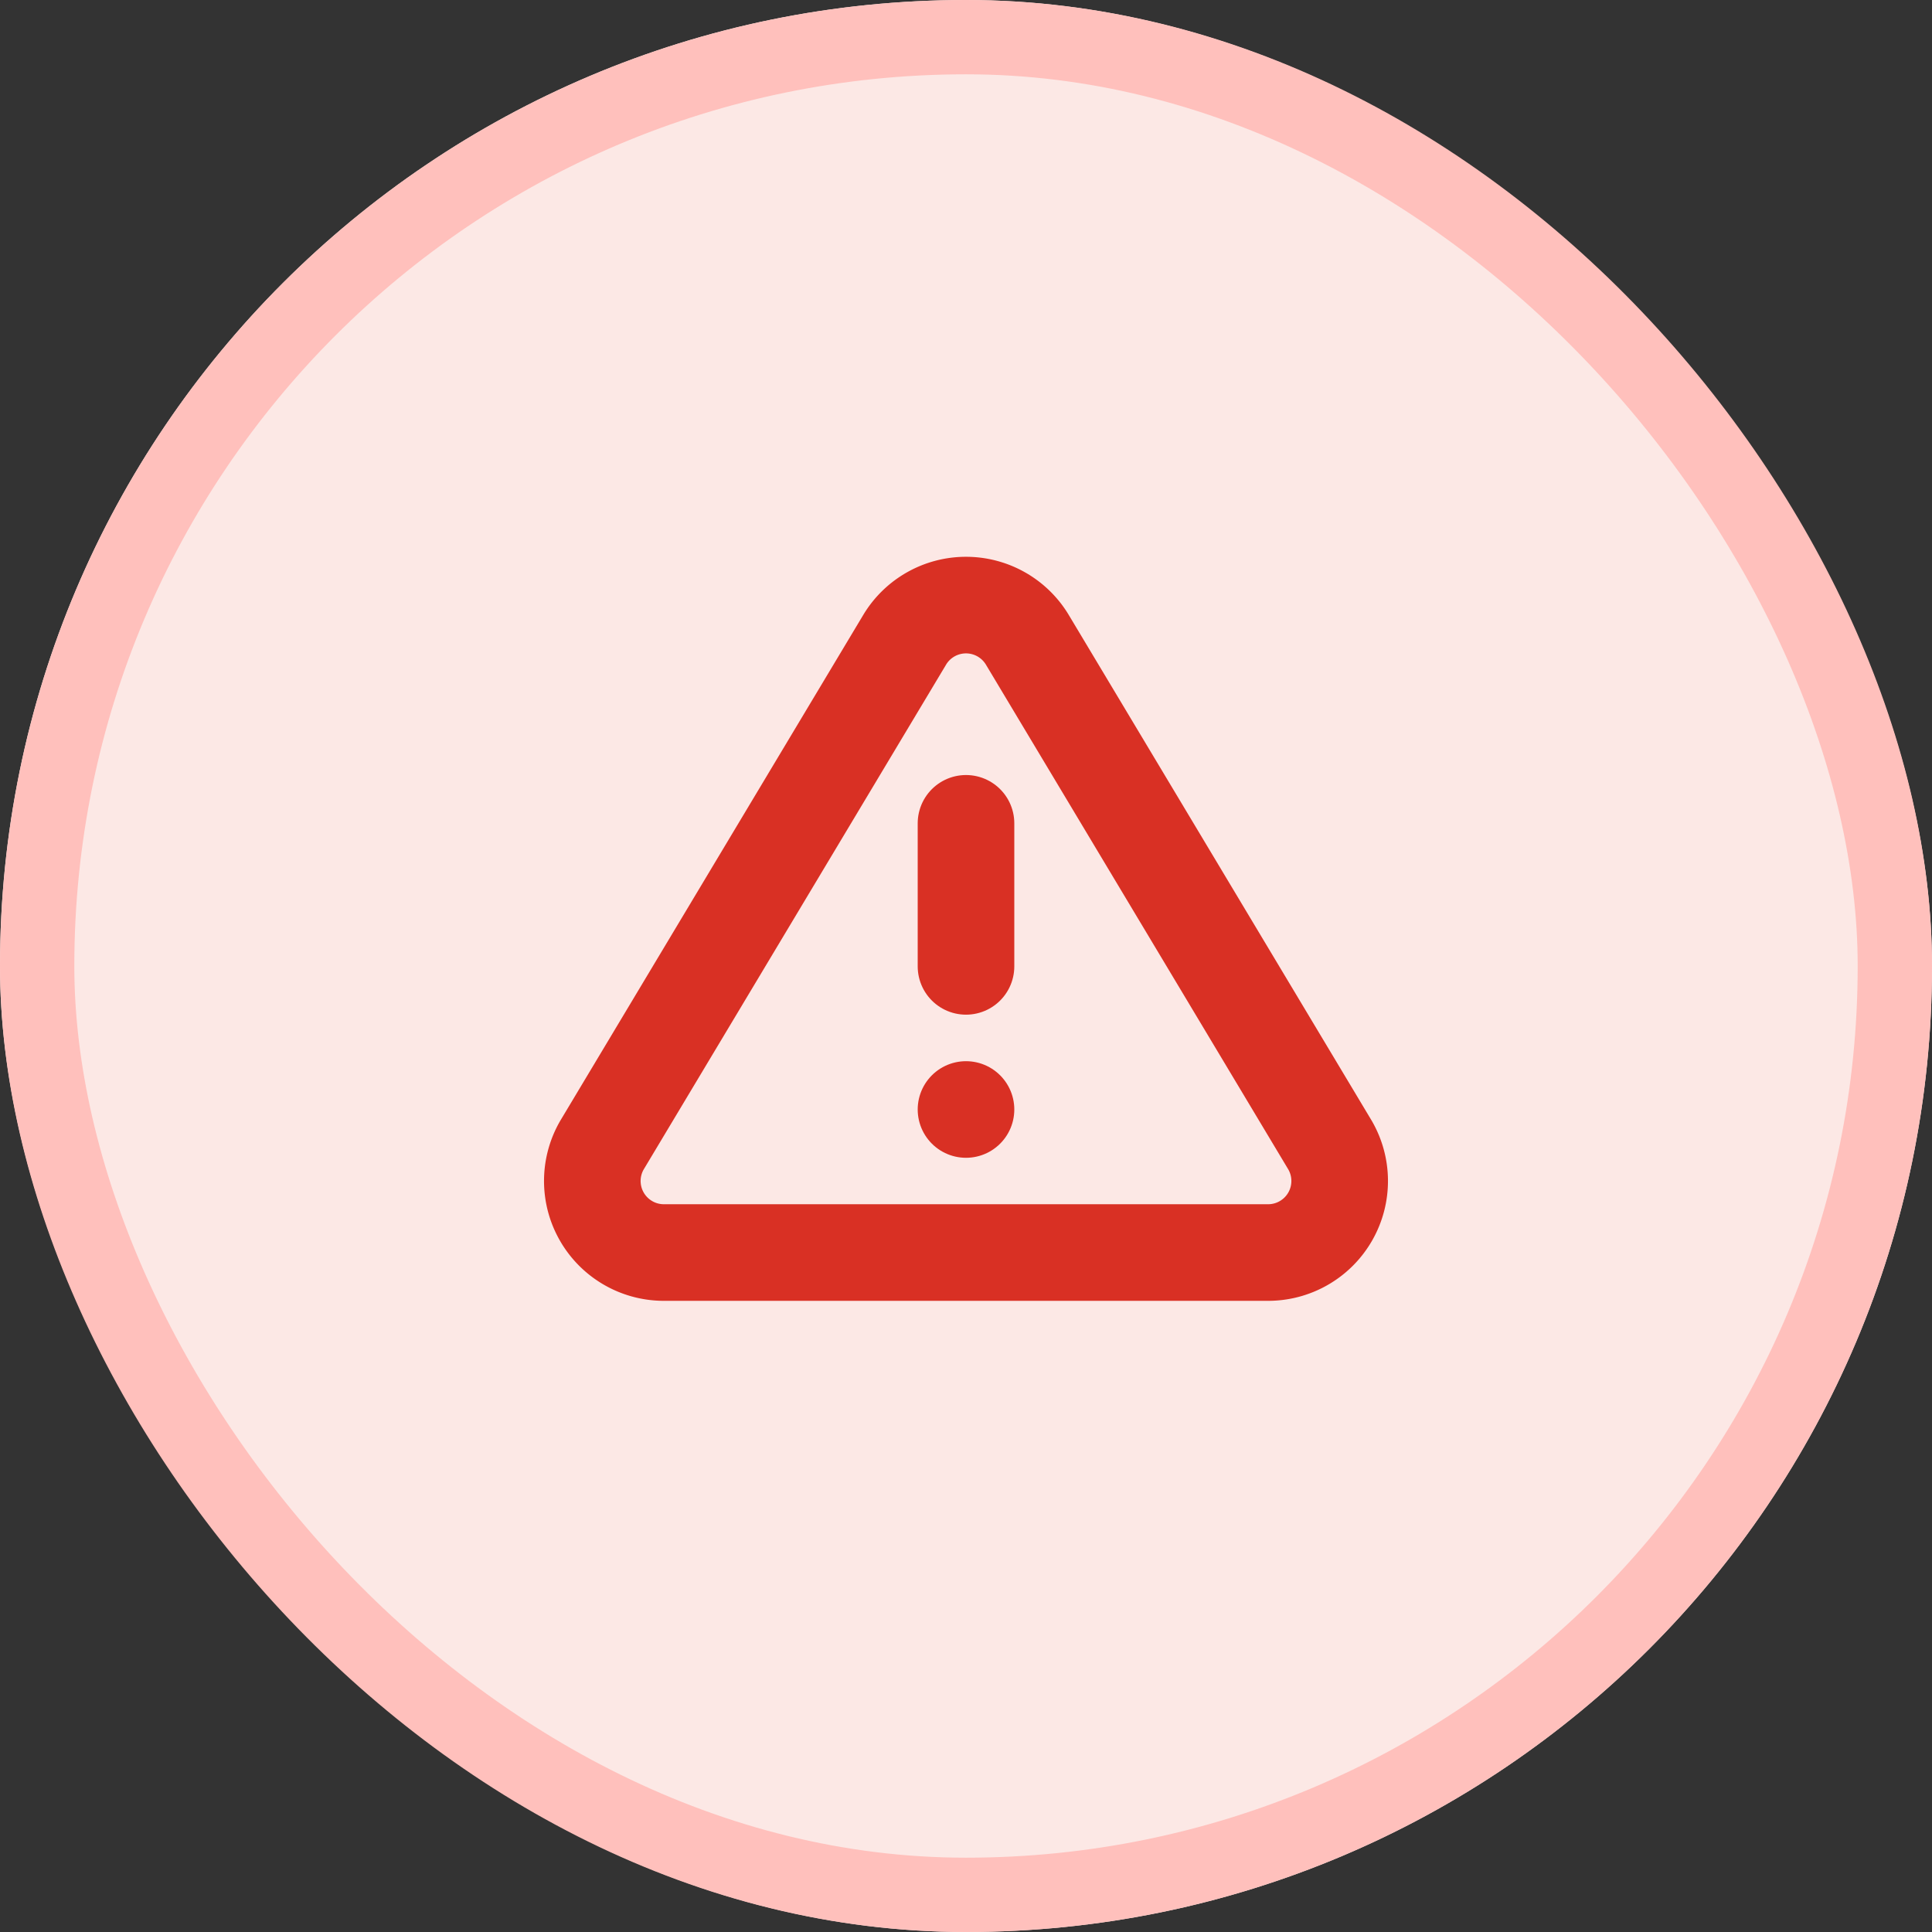 <svg xmlns="http://www.w3.org/2000/svg" width="26" height="26" viewBox="0 0 26 26">
  <rect x="0" y="0" width="26" height="26" fill="#333333" stroke="none"/>
  <g id="Group_14597" data-name="Group 14597" transform="translate(-1149 -442)">
    <g id="Rectangle_7054" data-name="Rectangle 7054" transform="translate(1149 442)" fill="#fce8e5" stroke="#ffc0bc" stroke-width="1">
      <rect width="26" height="26" rx="13" stroke="none"/>
      <rect x="0.5" y="0.5" width="25" height="25" rx="12.5" fill="none"/>
    </g>
    <g id="Icon_feather-alert-triangle" data-name="Icon feather-alert-triangle" transform="translate(1156.971 450.143)">
      <path id="Path_10639" data-name="Path 10639" d="M6.534,4.809,2.457,11.615a.963.963,0,0,0,.823,1.444h8.154a.963.963,0,0,0,.823-1.444L8.18,4.809a.963.963,0,0,0-1.646,0Z" transform="translate(-2.328 -4.346)" fill="none" stroke="#d93024" stroke-linecap="round" stroke-linejoin="round" stroke-width="1.3"/>
      <path id="Path_10640" data-name="Path 10640" d="M18,13.5v1.925" transform="translate(-12.971 -10.563)" fill="none" stroke="#d93024" stroke-linecap="round" stroke-linejoin="round" stroke-width="1.3"/>
      <path id="Path_10641" data-name="Path 10641" d="M18,25.5h0" transform="translate(-12.971 -18.712)" fill="none" stroke="#d93024" stroke-linecap="round" stroke-linejoin="round" stroke-width="1.3"/>
    </g>
  </g>
</svg>
